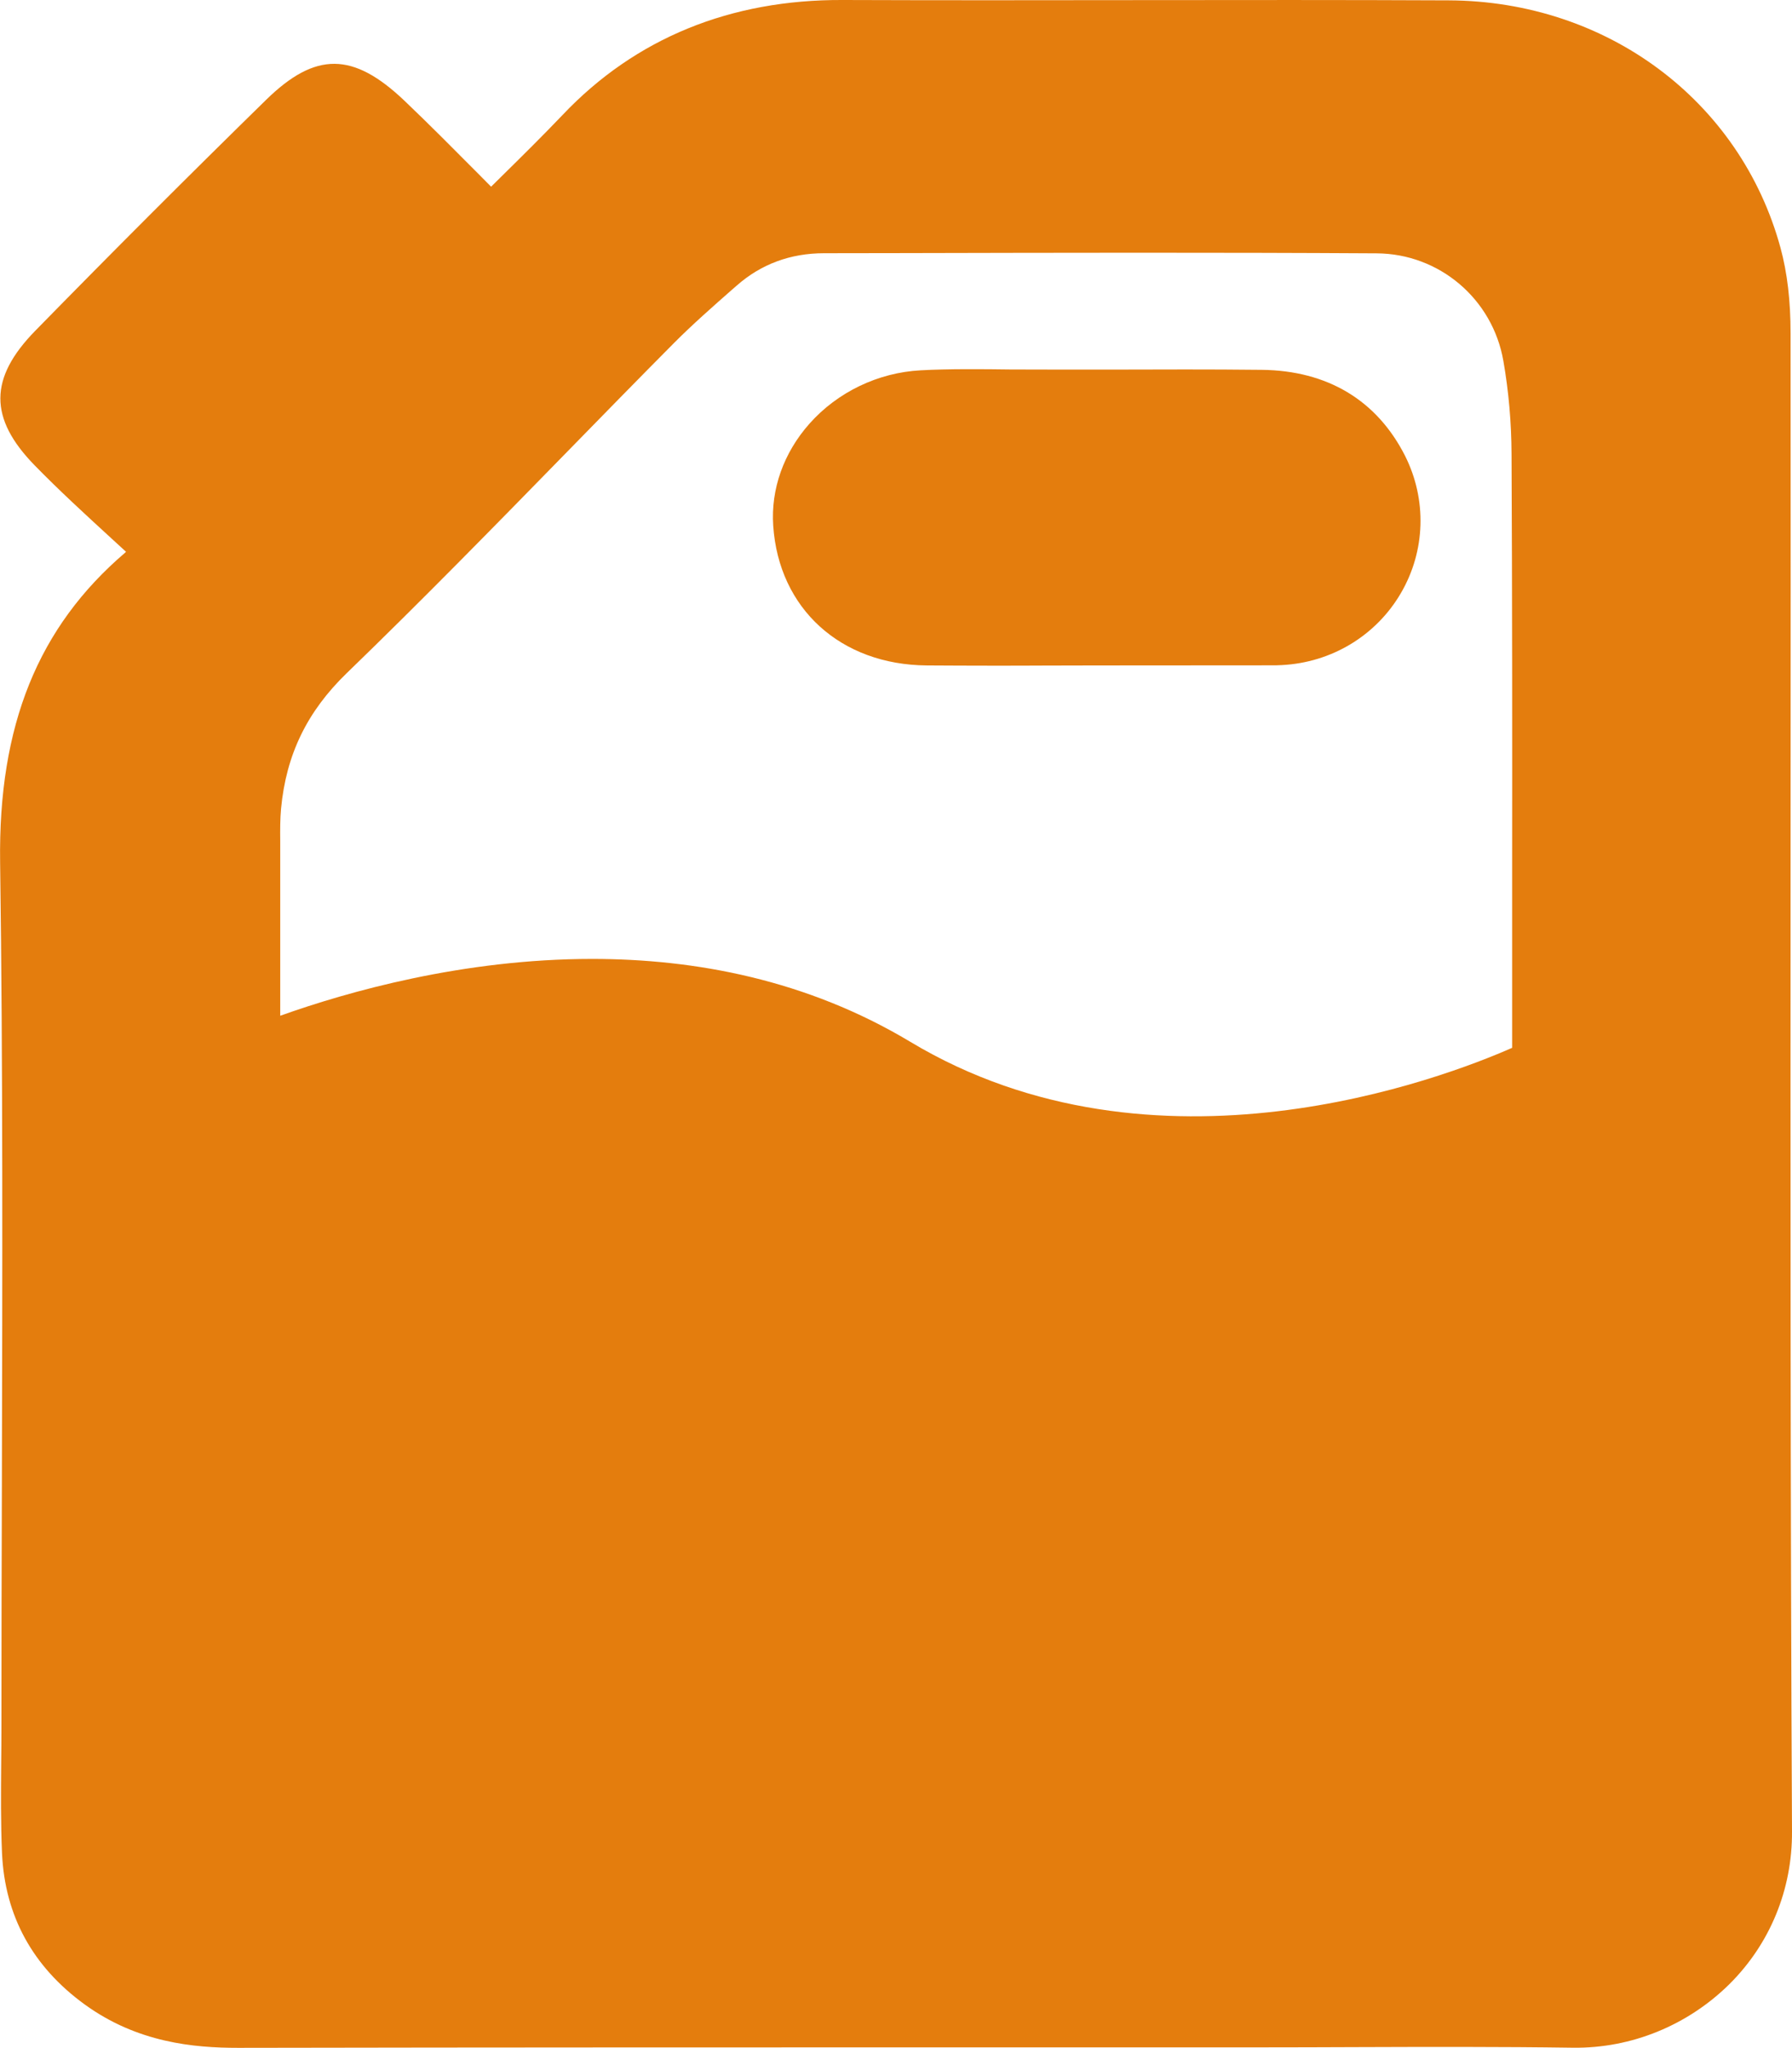 <?xml version="1.0" encoding="UTF-8"?> <svg xmlns="http://www.w3.org/2000/svg" xmlns:xlink="http://www.w3.org/1999/xlink" version="1.1" id="Layer_1" x="0px" y="0px" viewBox="0 0 151.43 172.98" style="enable-background:new 0 0 151.43 172.98;" xml:space="preserve"> <g> <path fill="#E47D0D" d="M151.31,70.88c0.01-14.24,0.01-28.48,0-42.72c0-2.76-0.28-5.12-0.85-7.22C147.07,8.5,135.8,0.09,122.43,0.03 c-8.83-0.04-17.67-0.03-26.5-0.02C87.7,0.02,79.48,0.03,71.25,0c-9.53-0.05-17.56,3.23-23.7,9.7c-1.67,1.75-3.41,3.47-5.26,5.29 c-0.26,0.26-0.53,0.52-0.79,0.78c-0.35-0.35-0.7-0.7-1.04-1.05c-2.14-2.15-4.16-4.19-6.26-6.19c-4.36-4.16-7.54-4.18-11.72-0.09 C15.98,14.8,9.42,21.36,2.97,27.95c-3.9,3.99-3.92,7.38-0.05,11.35c2.08,2.13,4.24,4.11,6.53,6.21c0.4,0.36,0.8,0.73,1.2,1.1 c-0.02,0.02-0.04,0.04-0.06,0.06C3.21,52.97-0.15,61.28,0.01,72.83c0.24,17.35,0.19,35,0.15,52.07 c-0.02,7.02-0.04,14.04-0.04,21.07c0,1-0.01,2-0.02,3c-0.02,2.47-0.04,5.03,0.07,7.57c0.24,5.29,2.59,9.58,6.98,12.77 c4.46,3.24,9.25,3.67,12.95,3.67c0.03,0,0.06,0,0.09,0c21.88-0.04,43.77-0.04,65.65-0.04l20.73,0c2.63,0,5.25-0.01,7.88-0.02 c6.06-0.02,12.34-0.04,18.49,0.05c4.92,0.06,9.67-1.89,13.19-5.36c3.44-3.41,5.33-8,5.3-12.91 C151.29,126.76,151.3,98.36,151.31,70.88z M127.78,74.24l0,14.27c-5.77,2.54-30.15,11.92-50.86-0.51c-8.75-5.25-18.19-7-26.88-7 c-10.91,0-20.64,2.76-26.36,4.8l0-14.01l0-0.74c-0.01-0.96-0.01-1.87,0.07-2.74c0.43-4.57,2.2-8.21,5.56-11.46 c6.32-6.11,12.55-12.48,18.58-18.65c3.01-3.08,6.02-6.16,9.05-9.21c1.56-1.57,3.28-3.08,4.95-4.55l0.38-0.33 c2.05-1.8,4.53-2.72,7.37-2.72l6.47-0.01c13.18-0.03,26.82-0.06,40.22,0.02c5.3,0.03,9.8,3.85,10.71,9.09 c0.45,2.57,0.68,5.22,0.69,7.87C127.79,50.3,127.79,62.47,127.78,74.24z"></path> <path fill="#E47D0D" d="M106.62,31.24c-4.52-0.05-8.4-0.03-12.84-0.02c-1.83,0-7.42,0-8.39-0.01c-2.25-0.03-5.28-0.06-7.59,0.07 c-3.6,0.19-7.03,1.84-9.4,4.51c-2.18,2.46-3.27,5.52-3.06,8.62c0.47,7,5.69,11.75,12.99,11.8c1.84,0.01,3.68,0.02,5.52,0.02 c1.48,0,2.95,0,4.43-0.01c1.47,0,2.95-0.01,4.42-0.01l14.74-0.01c0.29,0,0.58,0,0.87-0.02c4.2-0.21,7.97-2.48,10.07-6.08 c2.08-3.56,2.21-7.9,0.35-11.6C116.35,33.81,112.17,31.3,106.62,31.24z"></path> </g> </svg> 